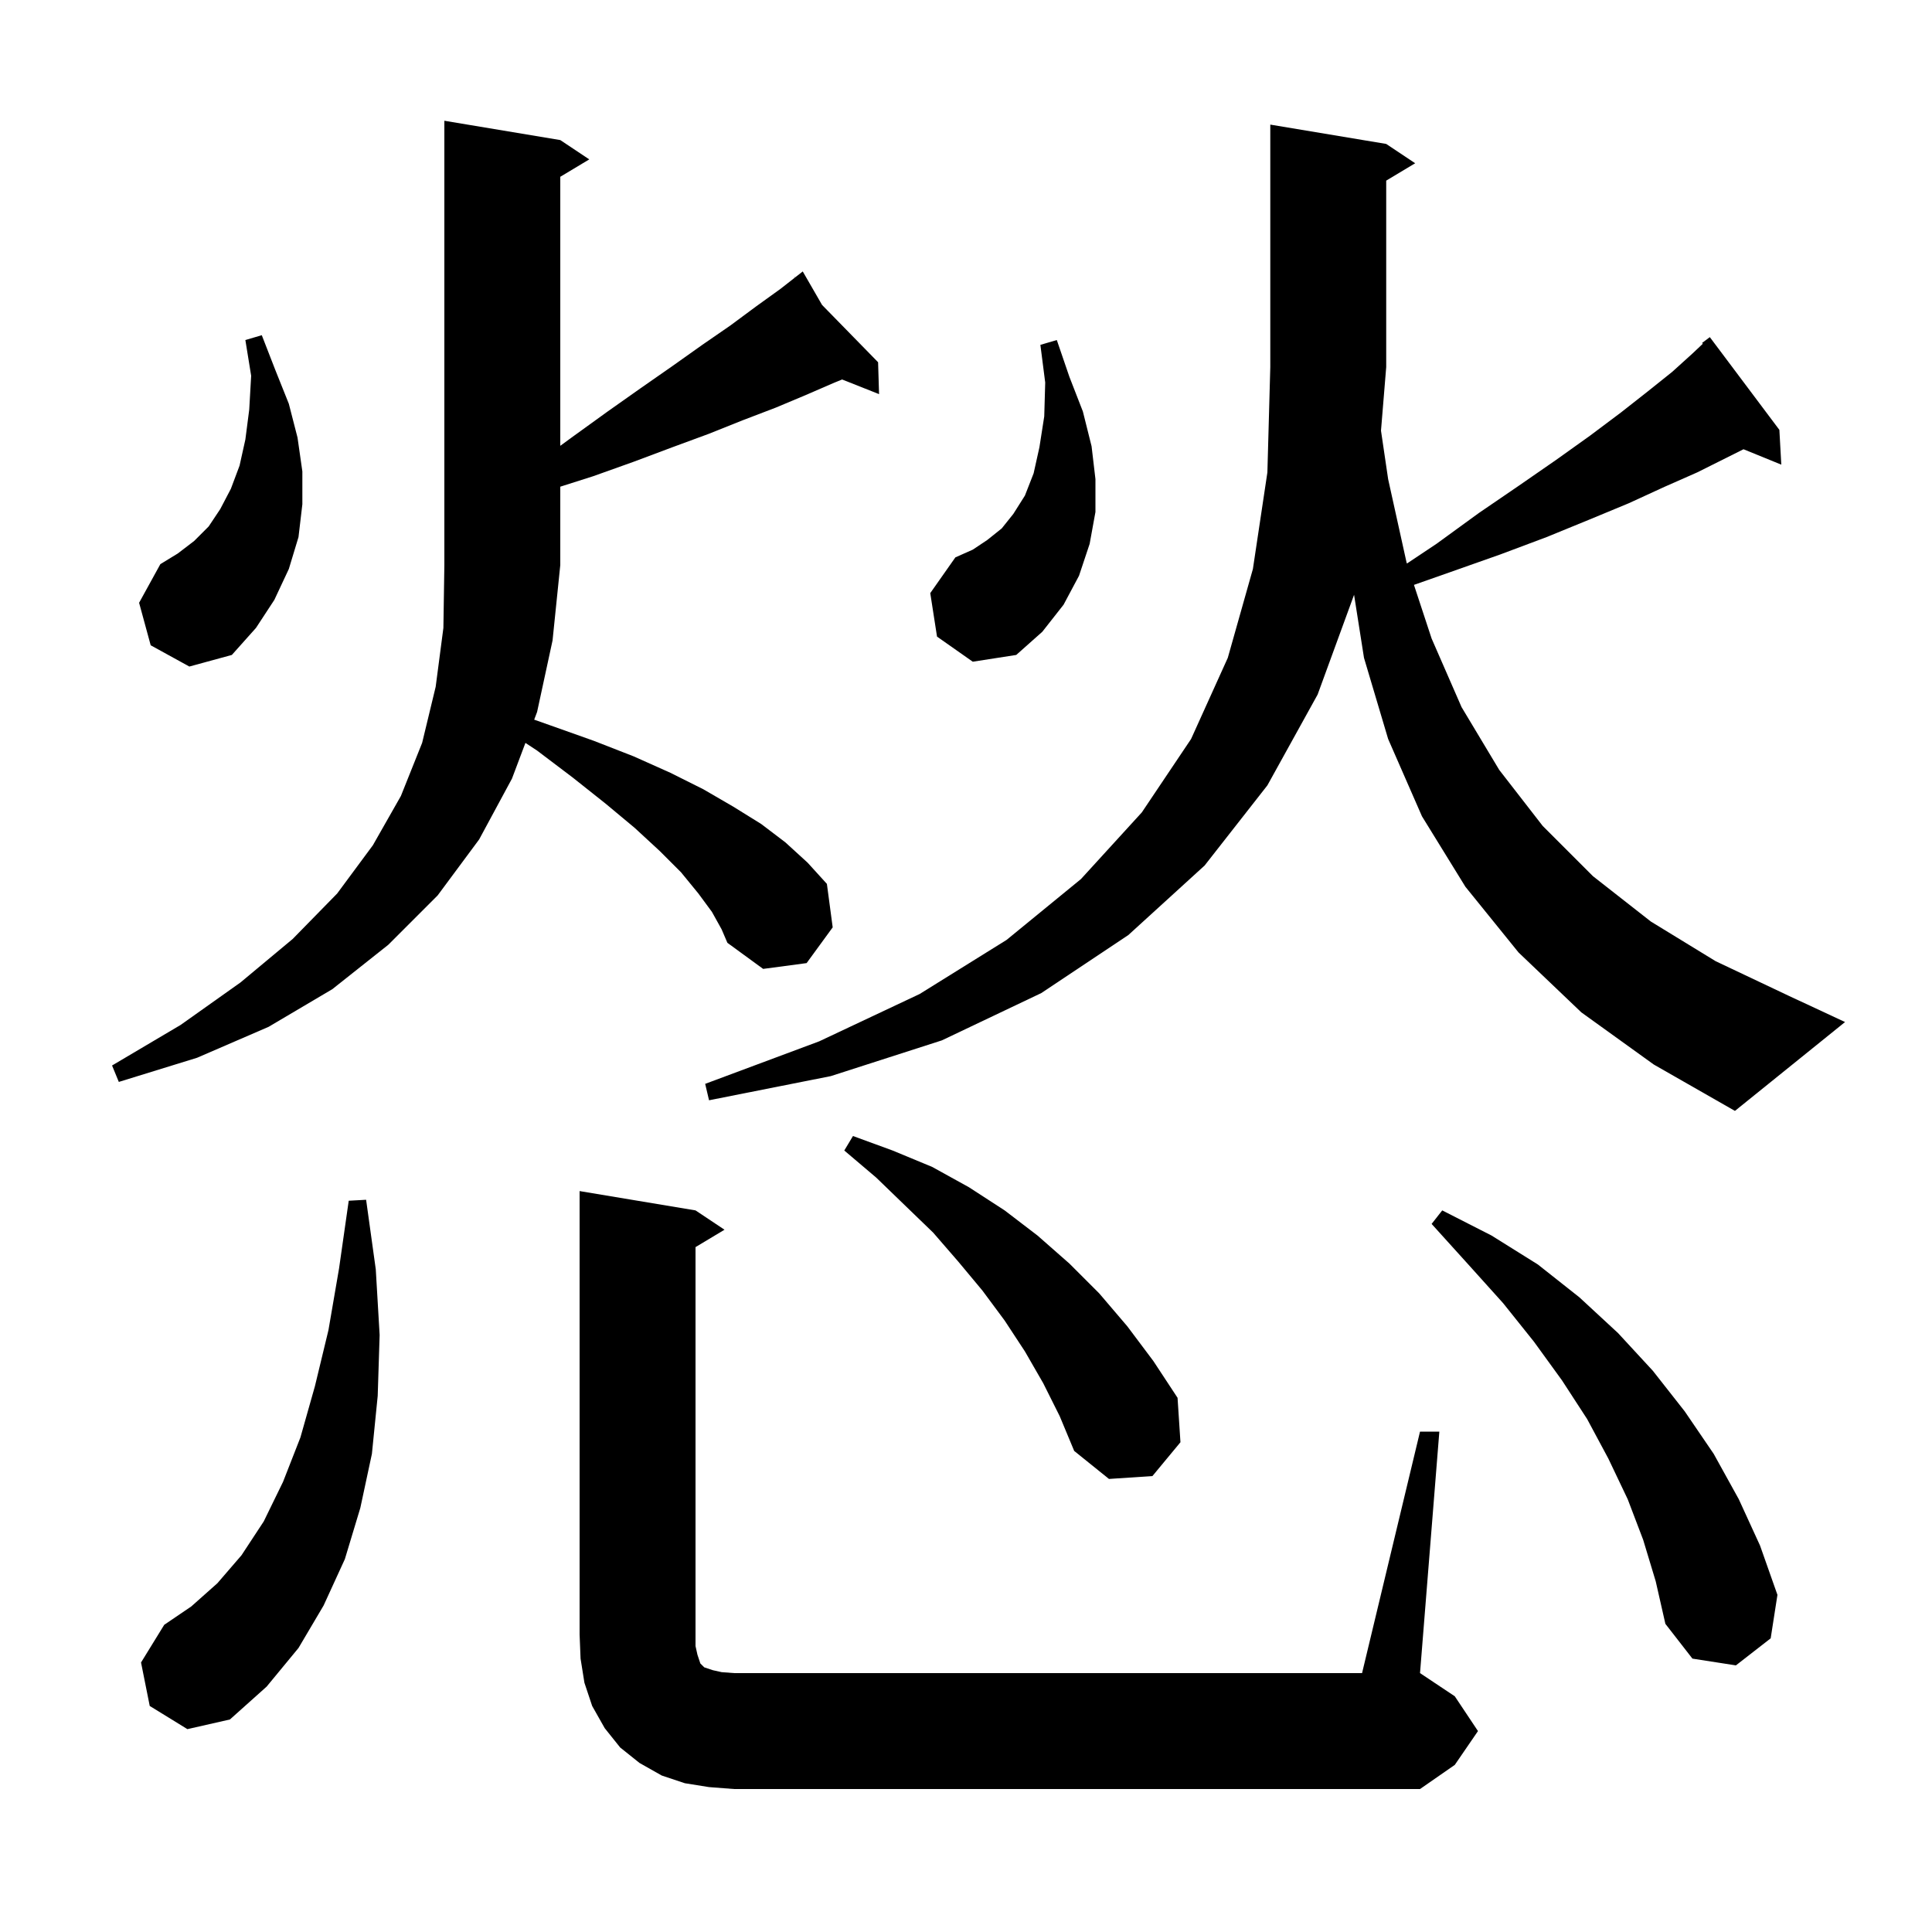 <svg xmlns="http://www.w3.org/2000/svg" xmlns:xlink="http://www.w3.org/1999/xlink" version="1.1" baseProfile="full" viewBox="0 0 200 200" width="200" height="200"><g fill="currentColor"><path d="M 73.4 185.0 L 70.9 184.6 L 68.5 183.8 L 66.2 182.5 L 64.2 180.9 L 62.6 178.9 L 61.3 176.6 L 60.5 174.2 L 60.1 171.7 L 60.0 169.2 L 60.0 123.3 L 72.0 125.3 L 75.0 127.3 L 72.0 129.1 L 72.0 170.4 L 72.2 171.3 L 72.5 172.2 L 72.9 172.6 L 73.8 172.9 L 74.7 173.1 L 76.0 173.2 L 141.0 173.2 L 147.0 148.2 L 149.0 148.2 L 147.0 173.2 L 150.6 175.6 L 153.0 179.2 L 150.6 182.7 L 147.0 185.2 L 76.0 185.2 Z M 15.5 176.6 L 14.6 172.1 L 17.0 168.2 L 19.8 166.3 L 22.5 163.9 L 25.0 161.0 L 27.3 157.5 L 29.3 153.4 L 31.1 148.8 L 32.6 143.5 L 34.0 137.7 L 35.1 131.3 L 36.1 124.3 L 37.9 124.2 L 38.9 131.4 L 39.3 138.2 L 39.1 144.5 L 38.5 150.5 L 37.3 156.1 L 35.7 161.4 L 33.5 166.2 L 30.9 170.6 L 27.6 174.6 L 23.8 178.0 L 19.4 179.0 Z M 170.1 159.4 L 168.5 155.2 L 166.5 151.0 L 164.3 146.9 L 161.7 142.9 L 158.8 138.9 L 155.6 134.9 L 152.0 130.9 L 148.2 126.7 L 149.3 125.3 L 154.4 127.9 L 159.2 130.9 L 163.5 134.3 L 167.5 138.0 L 171.1 141.9 L 174.4 146.1 L 177.4 150.5 L 180.0 155.2 L 182.2 160.0 L 184.0 165.1 L 183.3 169.6 L 179.7 172.4 L 175.2 171.7 L 172.4 168.1 L 171.4 163.7 Z M 108.0 143.2 L 106.1 139.9 L 104.0 136.7 L 101.7 133.6 L 99.2 130.6 L 96.6 127.6 L 93.7 124.8 L 90.7 121.9 L 87.4 119.1 L 88.3 117.6 L 92.4 119.1 L 96.5 120.8 L 100.3 122.9 L 104.0 125.3 L 107.4 127.9 L 110.7 130.8 L 113.8 133.9 L 116.7 137.3 L 119.4 140.9 L 121.9 144.7 L 122.2 149.3 L 119.3 152.8 L 114.8 153.1 L 111.2 150.2 L 109.7 146.6 Z M 163.7 104.8 L 157.2 98.6 L 151.7 91.8 L 147.2 84.5 L 143.7 76.5 L 141.2 68.1 L 140.173 61.573 L 136.4 71.9 L 131.2 81.3 L 124.7 89.6 L 116.8 96.8 L 107.8 102.8 L 97.5 107.7 L 86.0 111.4 L 73.4 113.9 L 73.0 112.2 L 84.8 107.8 L 95.2 102.9 L 104.2 97.3 L 111.9 91.0 L 118.2 84.1 L 123.3 76.5 L 127.1 68.1 L 129.7 58.9 L 131.2 48.9 L 131.5 38.0 L 131.5 12.9 L 143.5 14.9 L 146.5 16.9 L 143.5 18.7 L 143.5 38.0 L 142.96 44.582 L 143.7 49.6 L 145.6 58.2 L 145.645 58.337 L 148.7 56.3 L 153.1 53.1 L 157.2 50.3 L 161.1 47.6 L 164.6 45.1 L 167.8 42.7 L 170.6 40.5 L 173.1 38.5 L 175.2 36.6 L 176.275 35.585 L 176.2 35.5 L 177.0 34.9 L 184.2 44.5 L 184.4 48.1 L 180.488 46.506 L 175.7 48.9 L 172.3 50.4 L 168.6 52.1 L 164.5 53.8 L 160.1 55.6 L 155.3 57.4 L 150.2 59.2 L 146.372 60.547 L 148.2 66.1 L 151.3 73.2 L 155.2 79.7 L 159.7 85.5 L 164.9 90.7 L 170.9 95.4 L 177.6 99.5 L 185.2 103.1 L 191.0 105.8 L 179.6 115.0 L 171.2 110.2 Z M 73.7 94.4 L 72.3 92.5 L 70.5 90.3 L 68.3 88.1 L 65.7 85.7 L 62.7 83.2 L 59.3 80.5 L 55.6 77.7 L 54.392 76.905 L 53.0 80.6 L 49.6 86.9 L 45.3 92.7 L 40.2 97.8 L 34.4 102.4 L 27.8 106.3 L 20.4 109.5 L 12.3 112.0 L 11.6 110.3 L 18.7 106.1 L 24.9 101.7 L 30.3 97.2 L 34.9 92.5 L 38.6 87.5 L 41.5 82.4 L 43.7 76.9 L 45.1 71.1 L 45.9 65.0 L 46.0 58.5 L 46.0 12.5 L 58.0 14.5 L 61.0 16.5 L 58.0 18.3 L 58.0 46.149 L 59.3 45.2 L 62.9 42.6 L 66.3 40.2 L 69.6 37.9 L 72.7 35.7 L 75.6 33.7 L 78.3 31.7 L 80.8 29.9 L 82.292 28.732 L 82.2 28.6 L 82.313 28.716 L 83.1 28.1 L 85.1 31.567 L 90.9 37.5 L 91.0 40.8 L 87.176 39.284 L 86.4 39.6 L 83.4 40.9 L 80.3 42.2 L 76.9 43.5 L 73.4 44.9 L 69.6 46.3 L 65.6 47.8 L 61.4 49.3 L 58.0 50.382 L 58.0 58.5 L 57.2 66.3 L 55.6 73.7 L 55.299 74.498 L 57.0 75.1 L 61.5 76.7 L 65.6 78.3 L 69.4 80.0 L 72.8 81.7 L 75.9 83.5 L 78.8 85.3 L 81.3 87.2 L 83.6 89.3 L 85.6 91.5 L 86.2 96.0 L 83.5 99.7 L 79.0 100.3 L 75.3 97.6 L 74.7 96.2 Z M 15.6 66.8 L 14.4 62.4 L 16.6 58.4 L 18.4 57.3 L 20.1 56.0 L 21.6 54.5 L 22.8 52.7 L 23.9 50.6 L 24.8 48.2 L 25.4 45.5 L 25.8 42.4 L 26.0 38.9 L 25.4 35.2 L 27.1 34.7 L 28.5 38.3 L 29.9 41.8 L 30.8 45.3 L 31.3 48.8 L 31.3 52.2 L 30.9 55.6 L 29.9 58.9 L 28.4 62.1 L 26.5 65.0 L 24.0 67.8 L 19.6 69.0 Z M 97.0 65.9 L 96.3 61.4 L 98.9 57.7 L 100.7 56.9 L 102.2 55.9 L 103.7 54.7 L 104.9 53.2 L 106.1 51.3 L 107.0 49.0 L 107.6 46.3 L 108.1 43.1 L 108.2 39.6 L 107.7 35.7 L 109.4 35.2 L 110.7 39.0 L 112.1 42.6 L 113.0 46.2 L 113.4 49.6 L 113.4 53.0 L 112.8 56.3 L 111.7 59.6 L 110.1 62.6 L 107.9 65.4 L 105.2 67.8 L 100.7 68.5 Z "/></g></svg>
